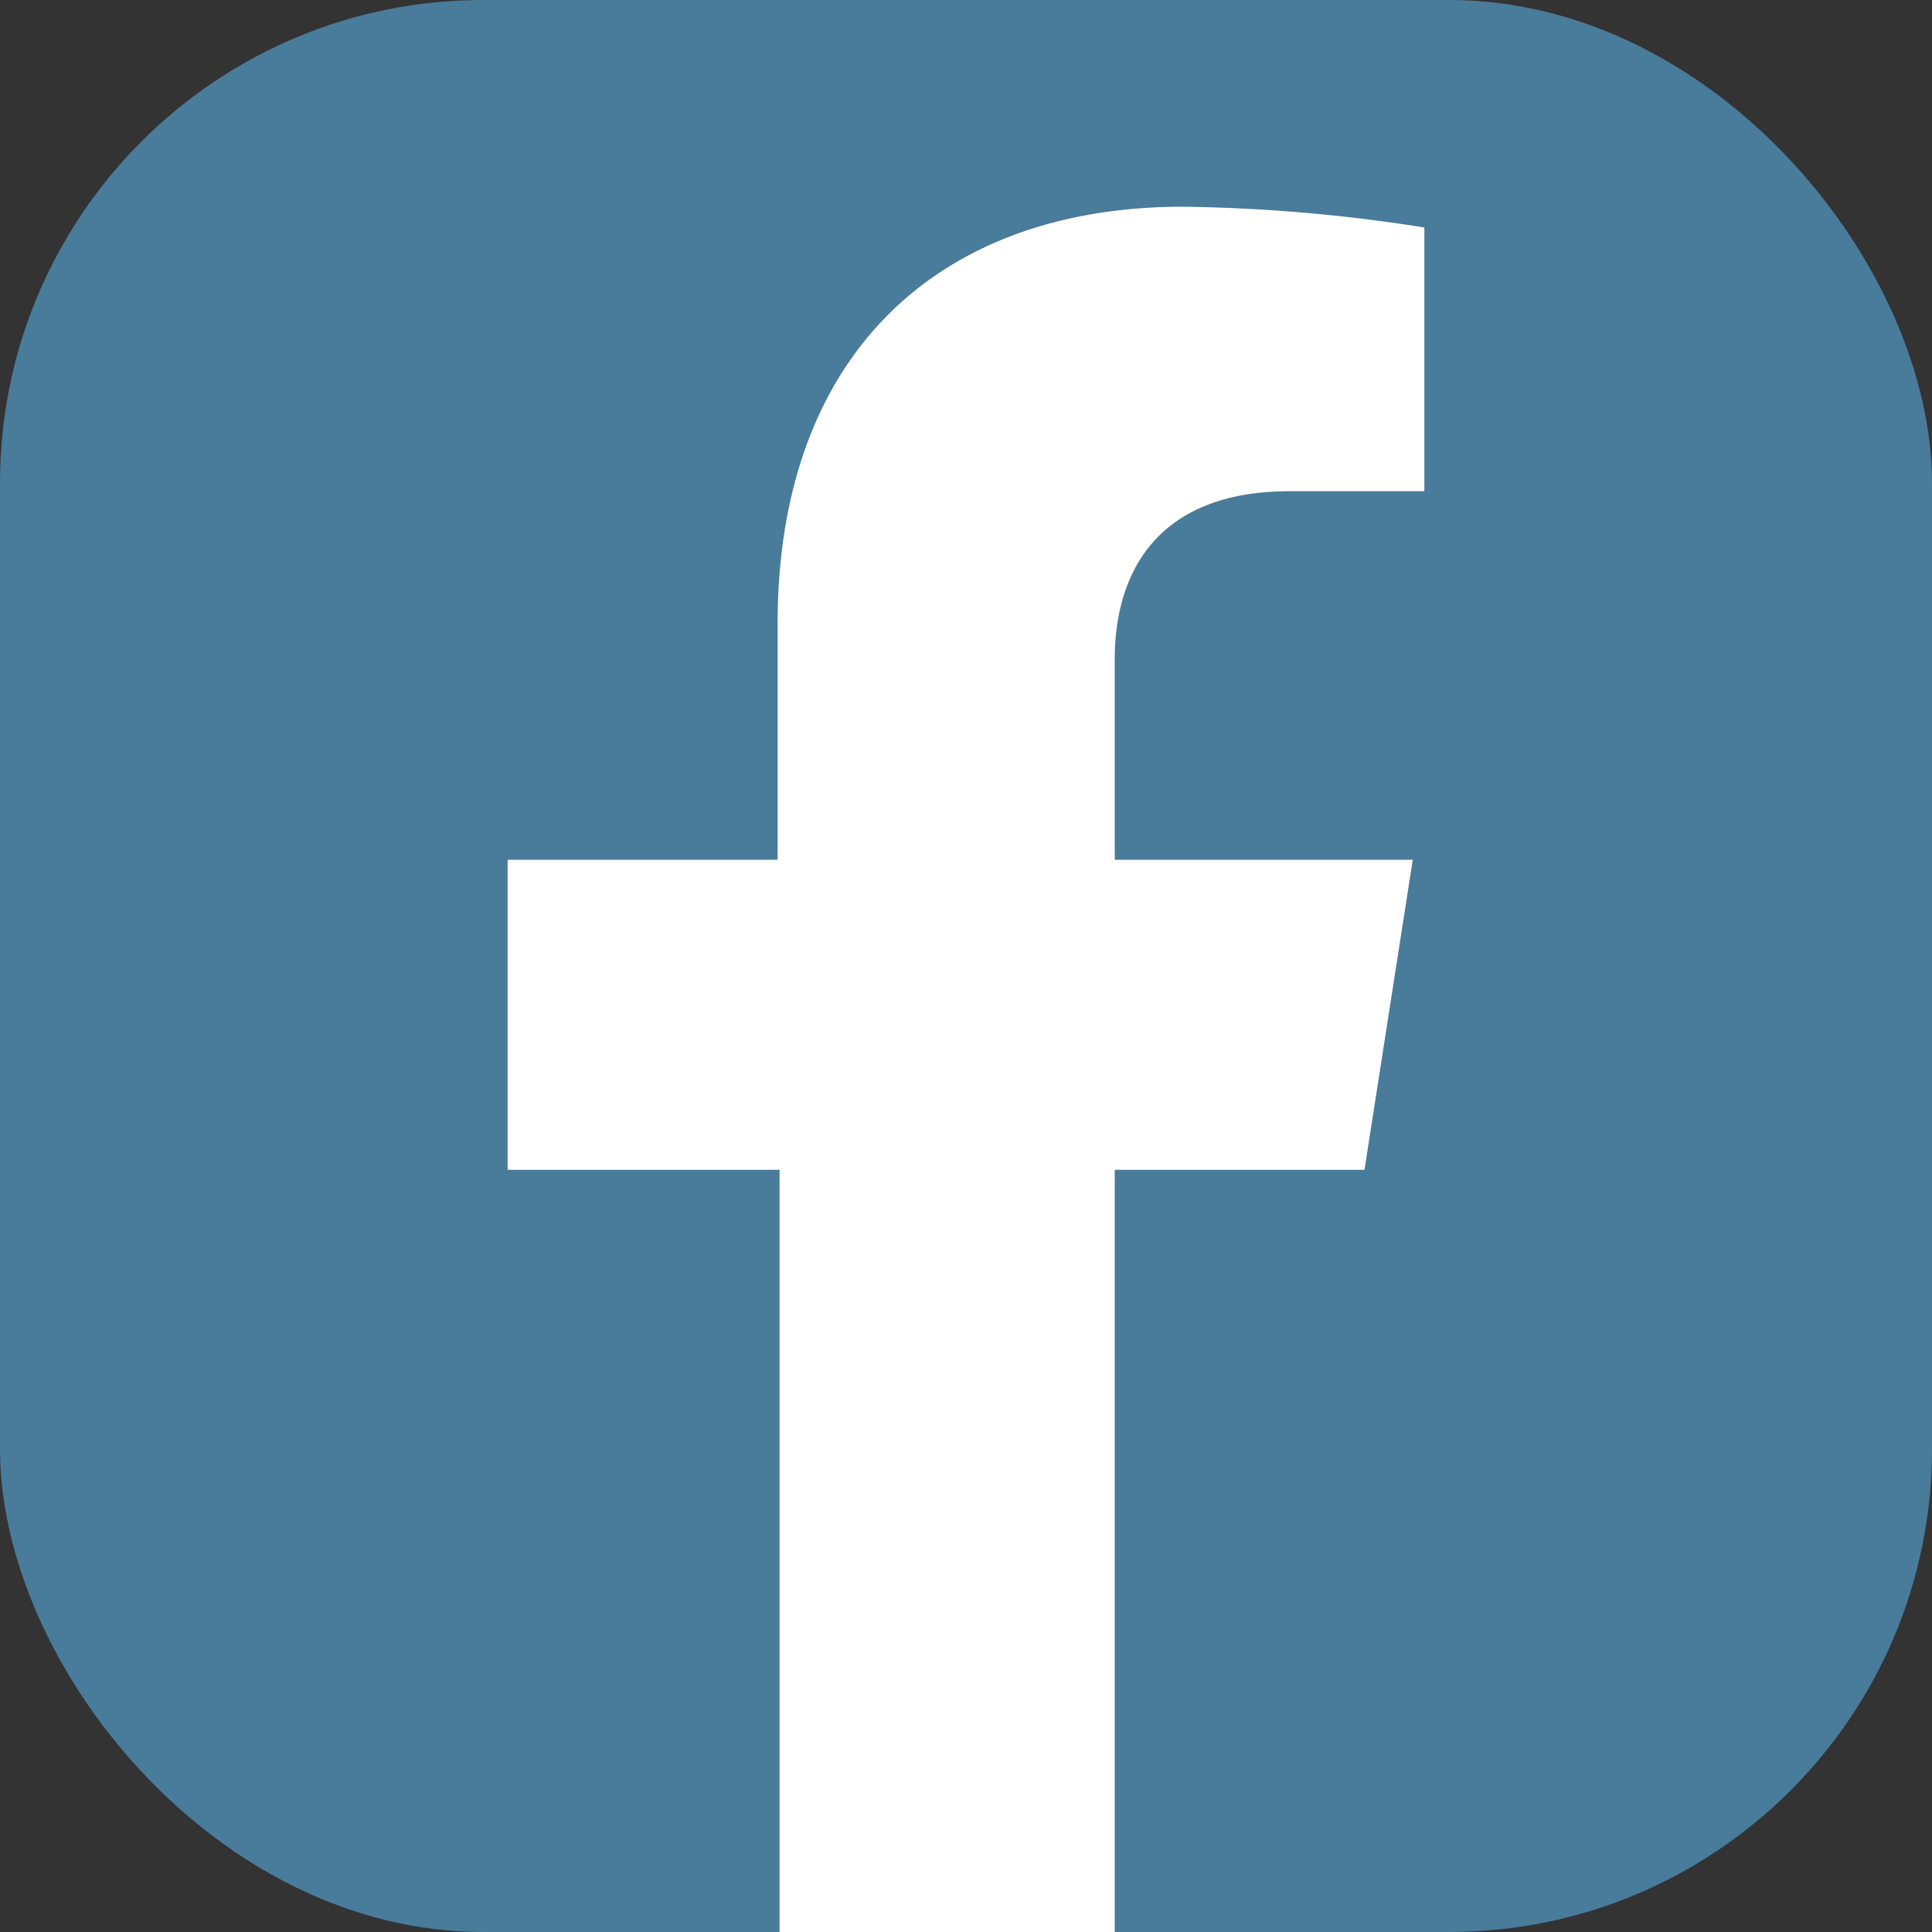 <svg xmlns="http://www.w3.org/2000/svg" viewBox="0 0 40 40"><rect x="0" y="0" width="40" height="40" fill="#333333" stroke="none"/><defs><style>.cls-1{fill:#497b9b;}.cls-2{fill:#fff;}</style></defs><title>ico_fb</title><g id="レイヤー_2" data-name="レイヤー 2"><g id="レイヤー_1-2" data-name="レイヤー 1"><rect class="cls-1" width="40" height="40" rx="10"/><path class="cls-2" d="M28.25,24.22l1-6.42H23.08V13.64c0-1.76.86-3.47,3.62-3.47h2.79V4.71a34.37,34.37,0,0,0-5-.43c-5.07,0-8.39,3.07-8.39,8.63V17.8H10.51v6.42h5.63V40h6.94V24.22Z"/></g></g></svg>